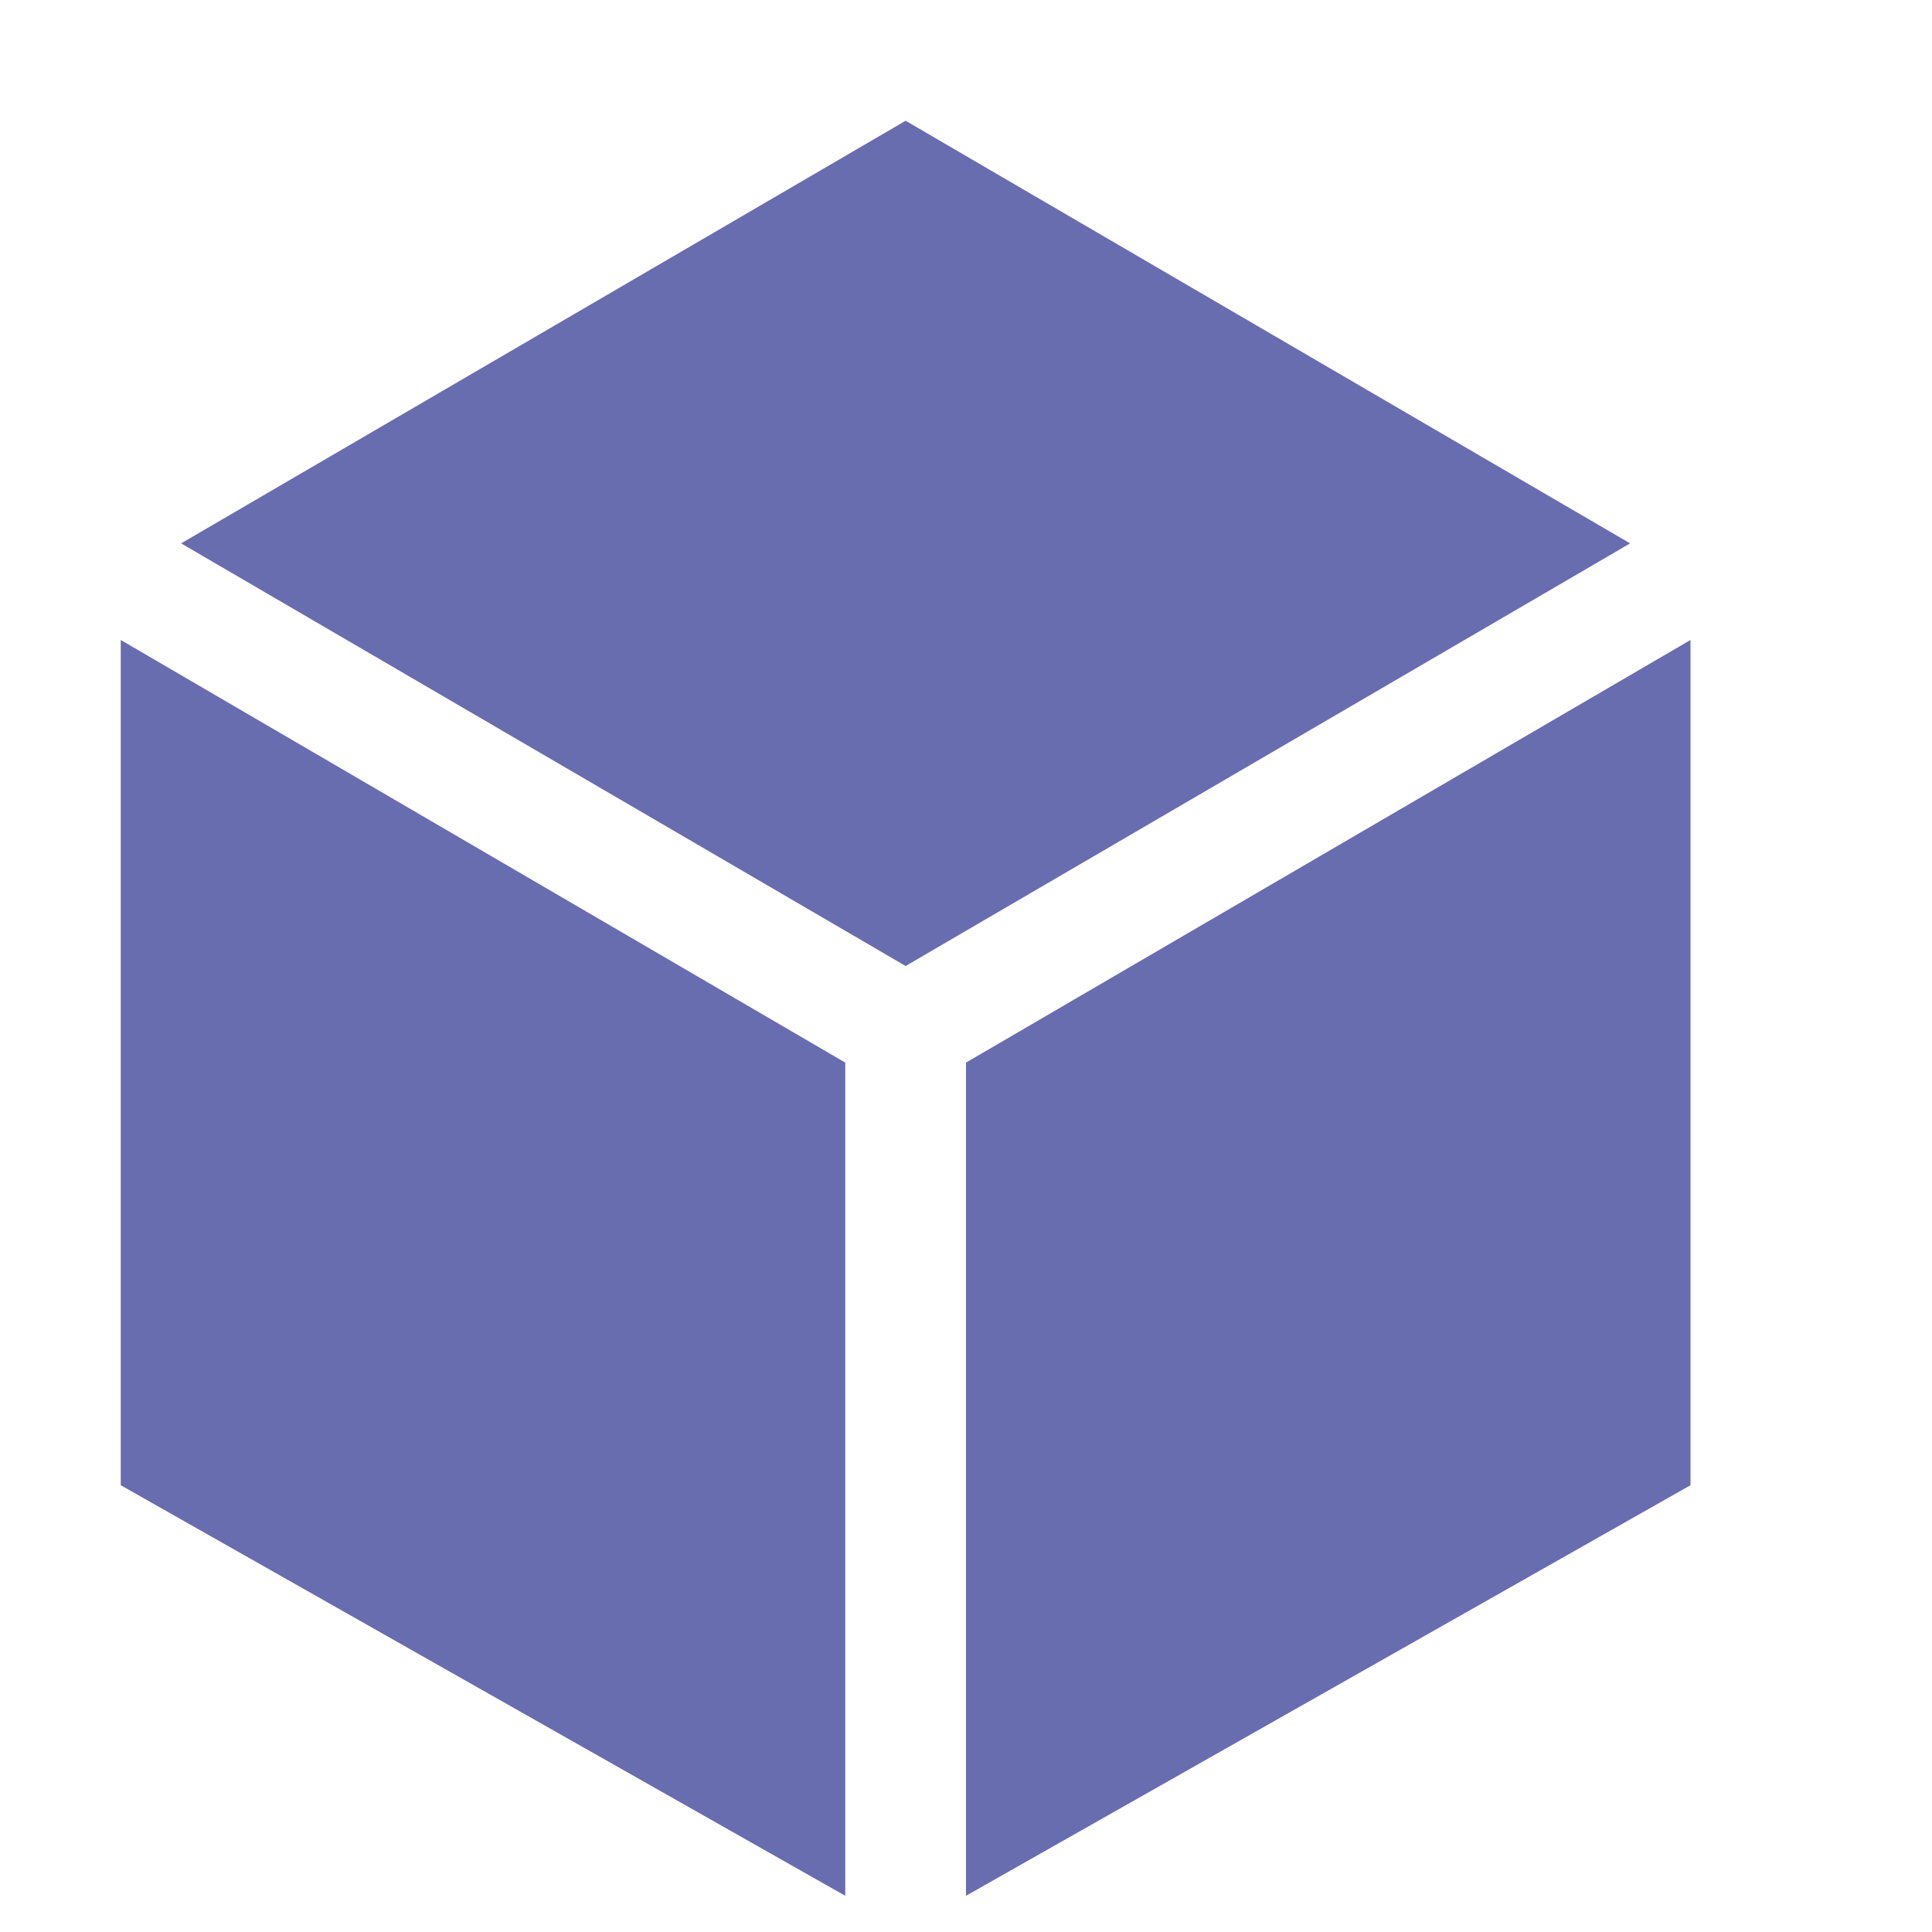<svg xmlns="http://www.w3.org/2000/svg" xmlns:xlink="http://www.w3.org/1999/xlink" viewBox="0 0 32 32" width="80" height="80" style="" filter="none">
    
    <g>
    <path d="M15 16l12-7-12-7-12 7zM14 17.6l-12-7v14l12 6.8zM16 17.6v13.8l12-6.8v-14z" fill="rgba(0,10,123,0.59)"></path>
    </g>
  </svg>